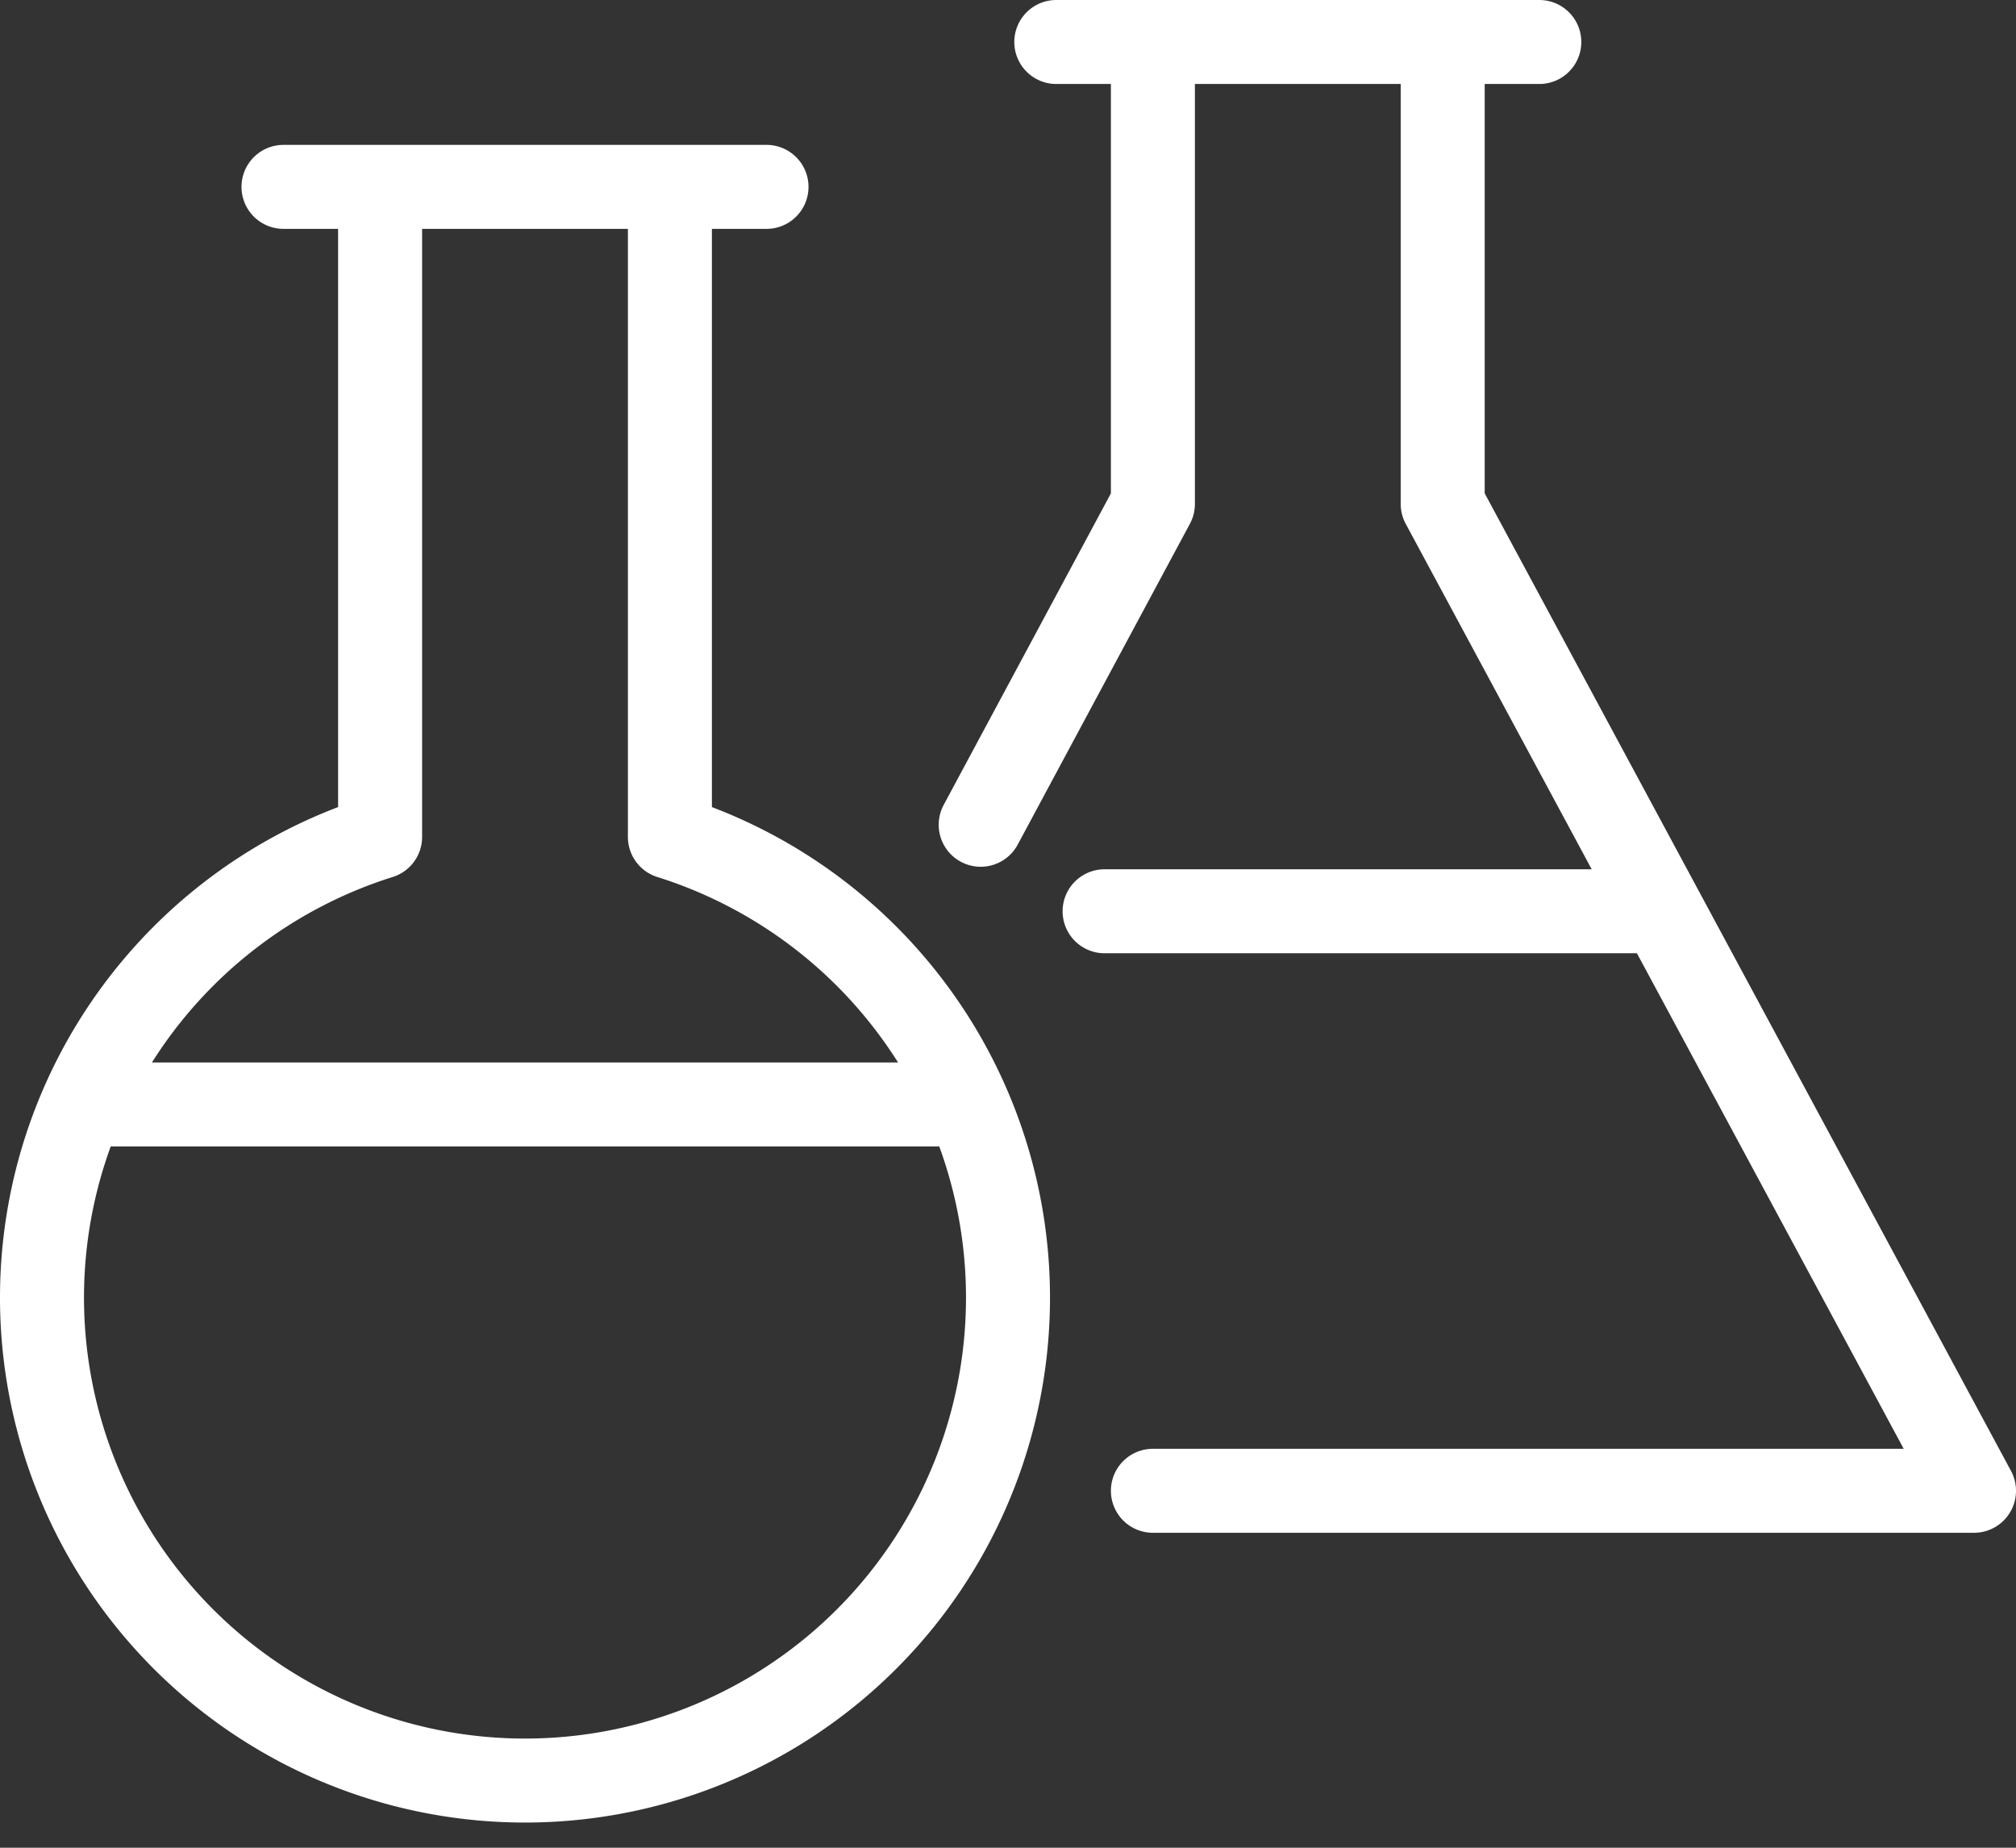 <svg xmlns="http://www.w3.org/2000/svg" fill="none" aria-hidden="true" viewBox="0 0 48 44">
  <rect x="0" y="0" width="48" height="44" fill="#333333" stroke="none"/>
  <path stroke="#fff" stroke-linecap="round" stroke-linejoin="round" stroke-width="2" d="M26.3 21.7h12.65M25.15 1h11.5M6.75 4.45h11.5M2.15 26.3h20.7m-6.9-6.37V4.45h-6.9v15.48a11.5 11.5 0 1 0 6.9 0zm11.5 15.57H47L34.35 12V1h-6.9v11l-4.1 7.64"/>
</svg>
